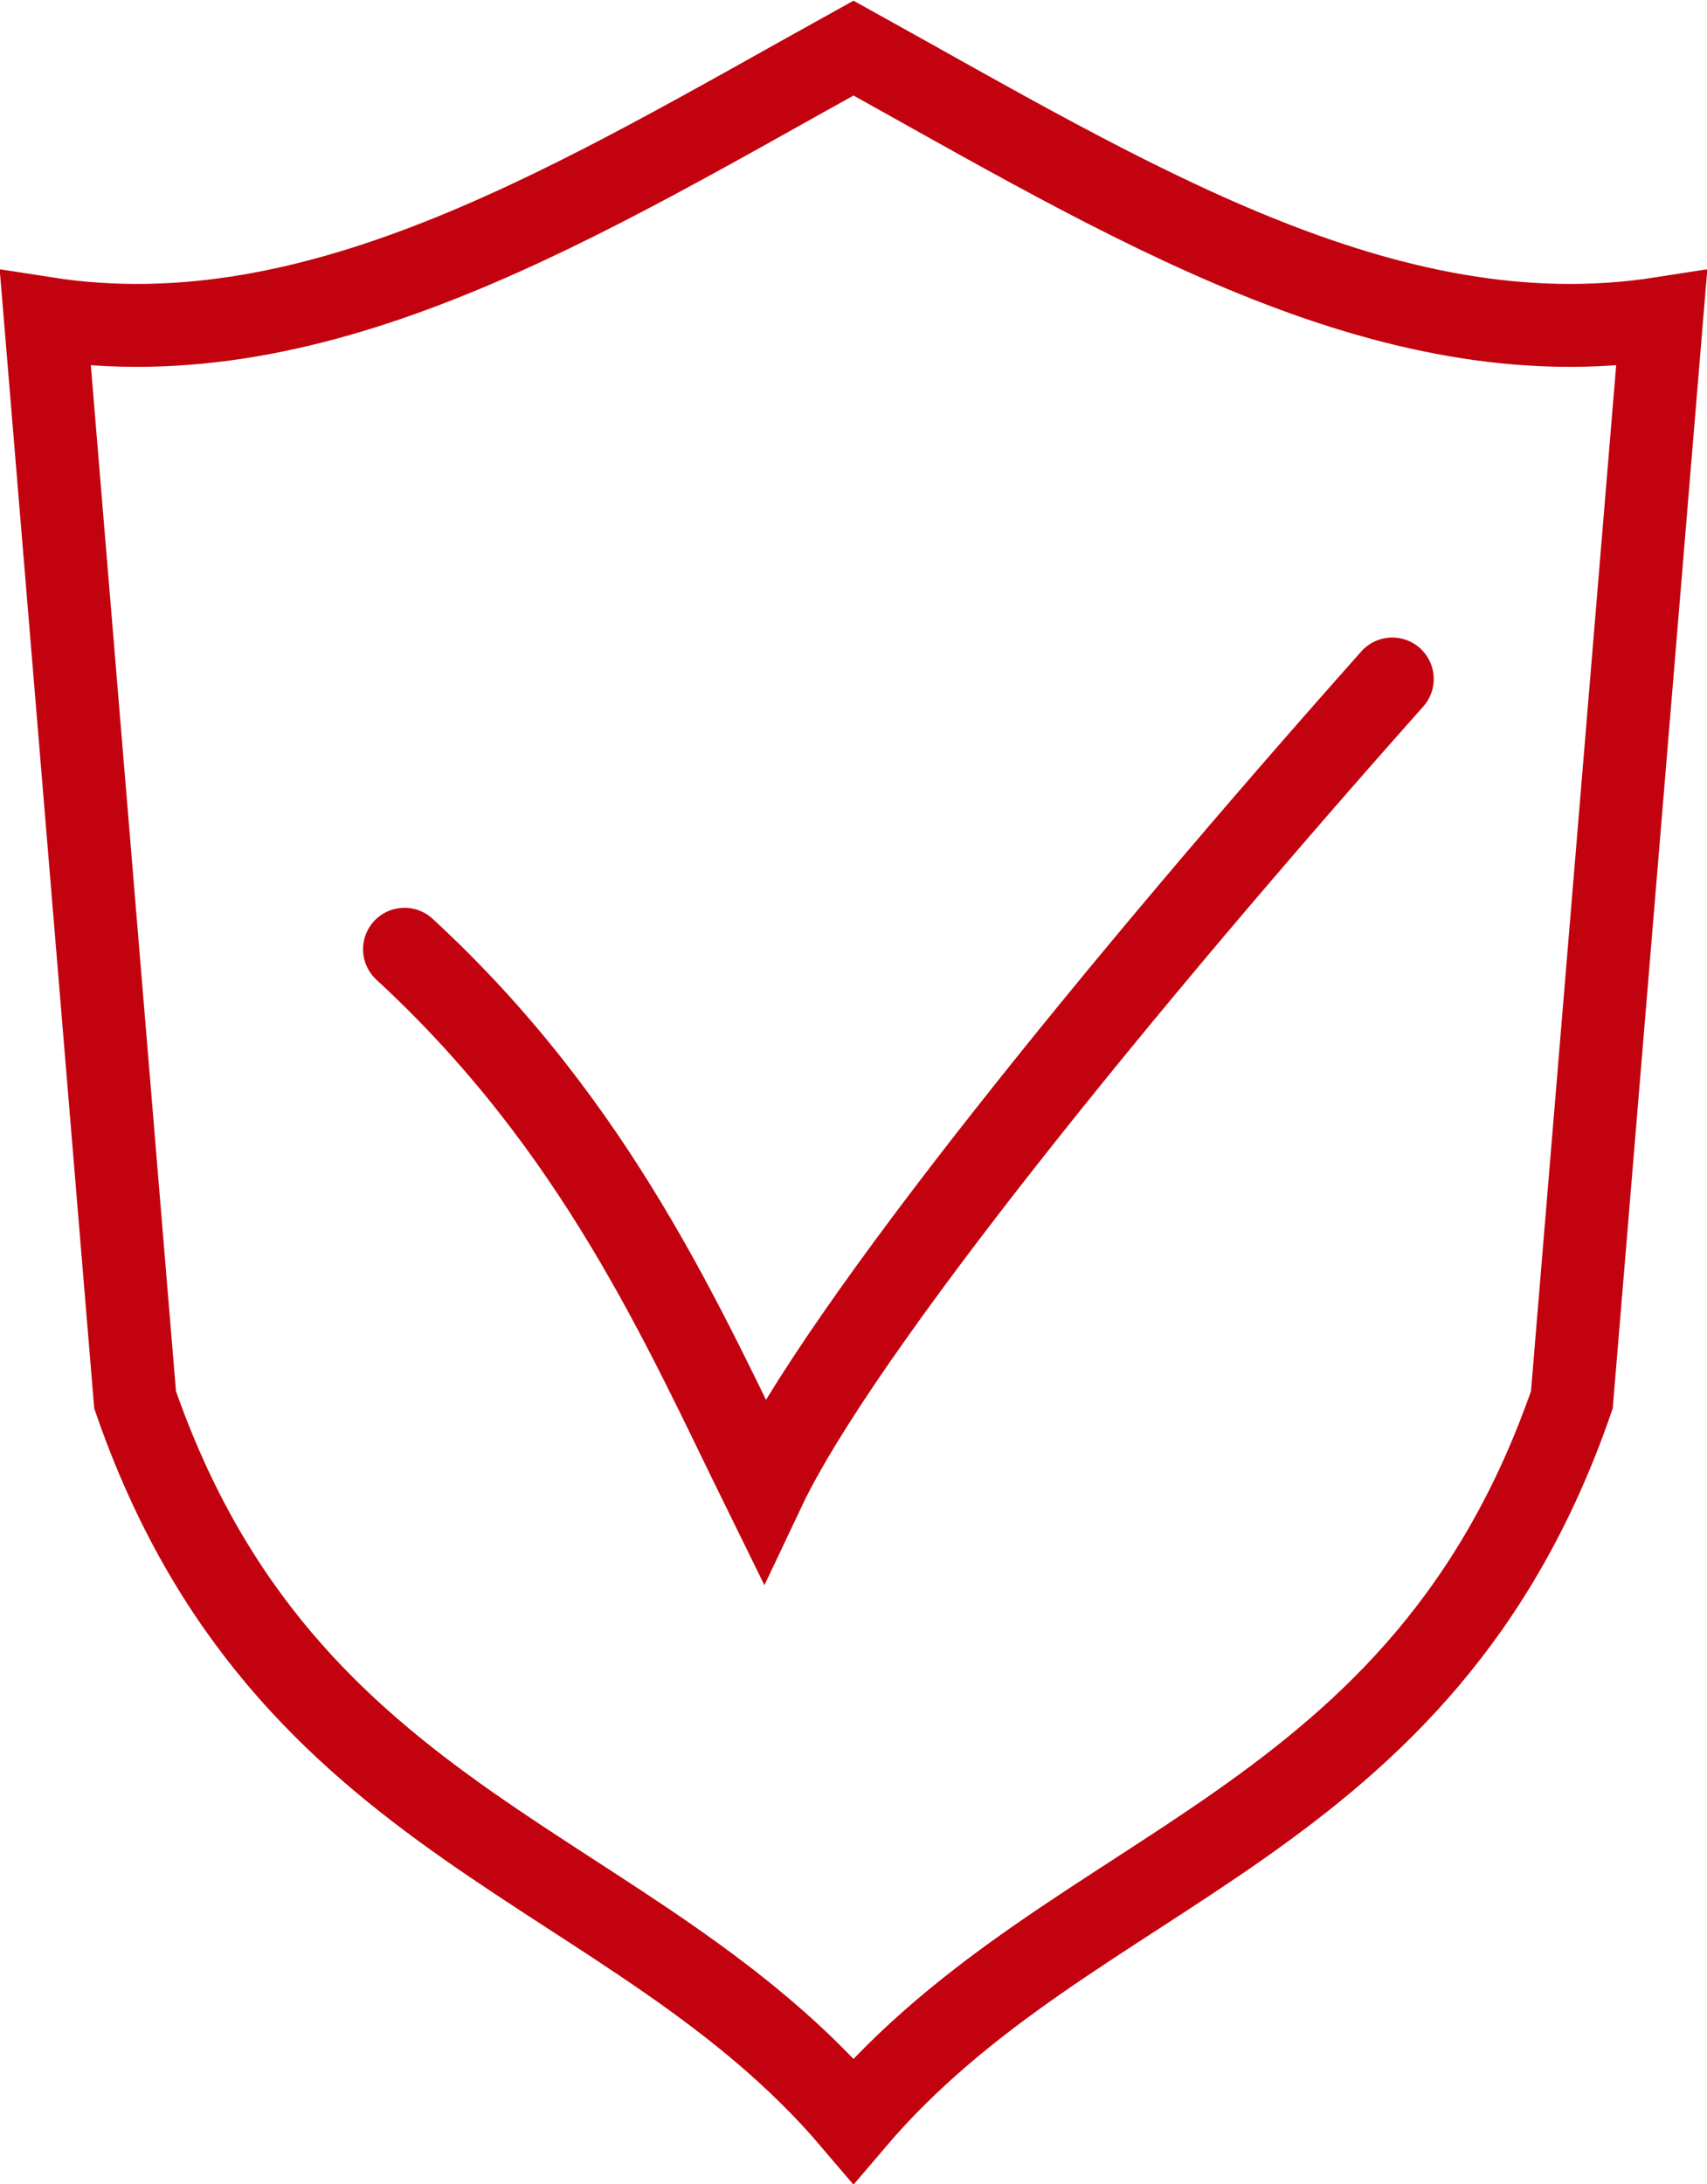 <svg id="sec_02_icon_01.svg" xmlns="http://www.w3.org/2000/svg" width="41.188" height="52.69" viewBox="0 0 41.188 52.69">
  <defs>
    <style>
      .cls-1, .cls-2 {
        fill: none;
        stroke: #c2020e;
        stroke-width: 2px;
        fill-rule: evenodd;
      }

      .cls-2 {
        stroke-linecap: round;
      }
    </style>
  </defs>
  <path id="パス_10" data-name="パス 10" class="cls-1" d="M798.5,3117c6.567,3.64,12.837,7.56,19.5,6.52l-2.167,26.09c-3.612,10.45-12,11.12-17.333,17.39-5.33-6.27-13.722-6.94-17.334-17.39L779,3123.52C785.662,3124.56,791.932,3120.64,798.5,3117Z" transform="translate(-777.906 -3115.84)"/>
  <path id="パス_11" data-name="パス 11" class="cls-2" d="M787.666,3138.74c4.656,4.29,6.745,9.13,8.667,13.04,1.835-3.88,8.738-12.33,15.167-19.56" transform="translate(-777.906 -3115.84)"/>
</svg>
